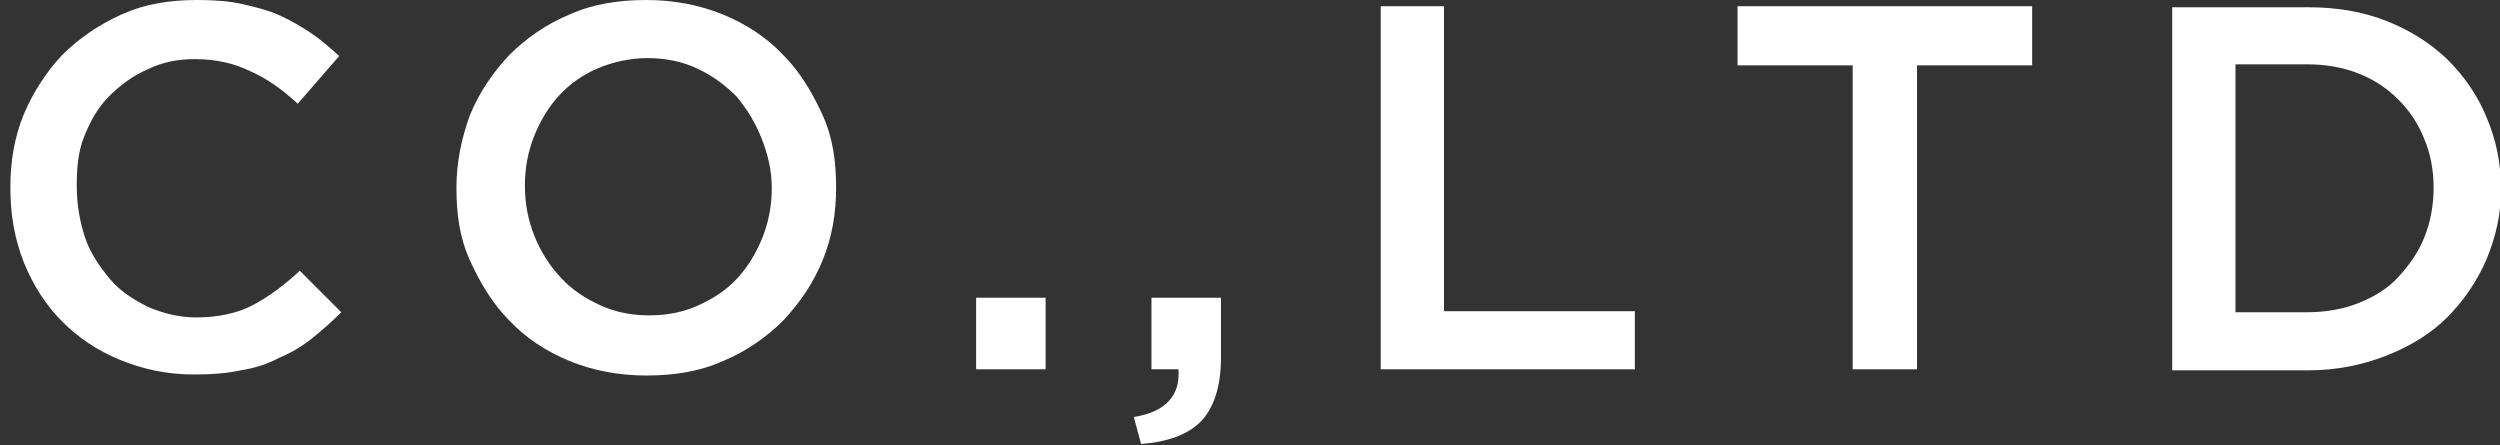 <?xml version="1.0" encoding="utf-8"?>
<!-- Generator: Adobe Illustrator 26.5.0, SVG Export Plug-In . SVG Version: 6.00 Build 0)  -->
<svg version="1.1" id="a" xmlns="http://www.w3.org/2000/svg" xmlns:xlink="http://www.w3.org/1999/xlink" x="0px" y="0px"
	 viewBox="0 0 241 42.9" style="enable-background:new 0 0 241 42.9;" xml:space="preserve">
<rect x="0" y="0" width="241" height="42.9" fill="#333333" stroke="none"/>
<style type="text/css">
	.st0{fill:#FFFFFF;}
</style>
<path class="st0" d="M30.1,32.6c-1,0.8-2,1.4-3.2,1.9c-1.1,0.6-2.4,1-3.7,1.2c-1.4,0.3-2.8,0.4-4.5,0.4c-2.6,0-4.9-0.5-7.1-1.4
	S7.6,32.6,6,31s-2.8-3.5-3.7-5.7C1.4,23,1,20.7,1,18.1s0.4-4.9,1.3-7.1C3.2,8.9,4.4,7,6,5.3c1.6-1.6,3.5-2.9,5.7-3.9S16.3,0,19,0
	c1.6,0,3.1,0.1,4.4,0.4C24.7,0.7,25.9,1,27,1.5c1.1,0.5,2.1,1.1,3,1.7s1.8,1.4,2.7,2.2l-4,4.6c-1.4-1.3-2.9-2.4-4.5-3.1
	c-1.6-0.8-3.4-1.2-5.4-1.2c-1.7,0-3.2,0.3-4.6,1c-1.4,0.6-2.6,1.5-3.7,2.6s-1.8,2.4-2.4,3.9S7.4,16.3,7.4,18s0.3,3.4,0.8,4.9
	s1.4,2.8,2.4,4s2.3,2,3.7,2.7c1.4,0.6,3,1,4.6,1c2.1,0,4-0.4,5.5-1.2c1.5-0.8,3-1.9,4.5-3.3l4,4C32,31,31.1,31.8,30.1,32.6
	L30.1,32.6z"/>
<path class="st0" d="M79.3,25.1c-0.9,2.2-2.2,4.1-3.8,5.8c-1.6,1.6-3.6,3-5.8,3.9c-2.2,1-4.7,1.4-7.4,1.4s-5.2-0.5-7.4-1.4
	s-4.2-2.2-5.8-3.9c-1.6-1.6-2.8-3.6-3.8-5.8s-1.3-4.5-1.3-7s0.5-4.8,1.3-7c0.9-2.2,2.2-4.1,3.8-5.8c1.6-1.6,3.6-3,5.8-3.9
	c2.2-1,4.7-1.4,7.4-1.4c2.7,0,5.2,0.5,7.4,1.4s4.2,2.2,5.8,3.9c1.6,1.6,2.8,3.6,3.8,5.8s1.3,4.5,1.3,7S80.2,22.9,79.3,25.1z
	 M73.4,13.3c-0.6-1.5-1.4-2.8-2.4-4c-1.1-1.1-2.3-2-3.8-2.7s-3.1-1-4.8-1S59,6,57.6,6.6s-2.7,1.5-3.7,2.6c-1,1.1-1.8,2.4-2.4,3.9
	s-0.9,3.1-0.9,4.8s0.3,3.3,0.9,4.8c0.6,1.5,1.4,2.8,2.5,4s2.3,2,3.8,2.7s3.1,1,4.8,1c1.7,0,3.3-0.3,4.8-1s2.7-1.5,3.7-2.6
	s1.8-2.4,2.4-3.9s0.9-3.1,0.9-4.8S74,14.8,73.4,13.3z"/>
<path class="st0" d="M94.1,35.6v-6.9h6.7v6.9H94.1z"/>
<path class="st0" d="M113.6,35.6H111v-6.9h6.7v5.8c0,2.8-0.7,4.8-1.9,6.1c-1.3,1.3-3.2,2-5.8,2.2l-0.7-2.6
	C112.4,39.7,113.8,38.1,113.6,35.6z"/>
<path class="st0" d="M133.1,0.6h6.1v29.4h18.4v5.6h-24.5V0.6z"/>
<path class="st0" d="M184.8,35.6h-6.2V6.3h-11.1V0.6h28.4v5.7h-11.1L184.8,35.6L184.8,35.6z"/>
<path class="st0" d="M239.7,25c-0.9,2.1-2.2,4-3.8,5.6c-1.6,1.6-3.6,2.8-5.9,3.7s-4.8,1.4-7.5,1.4h-13.1v-35h13.1
	c2.7,0,5.2,0.4,7.5,1.3c2.3,0.9,4.2,2.1,5.9,3.7c1.6,1.6,2.9,3.4,3.8,5.6c0.9,2.1,1.4,4.4,1.4,6.9S240.6,22.8,239.7,25z M233.7,13.4
	c-0.6-1.5-1.4-2.7-2.5-3.8s-2.3-1.9-3.8-2.5c-1.5-0.6-3.2-0.9-5-0.9h-6.9v23.9h6.9c1.8,0,3.5-0.3,5-0.9c1.5-0.6,2.8-1.4,3.8-2.5
	s1.9-2.3,2.5-3.8c0.6-1.5,0.9-3.1,0.9-4.8S234.3,14.8,233.7,13.4z"/>
</svg>
